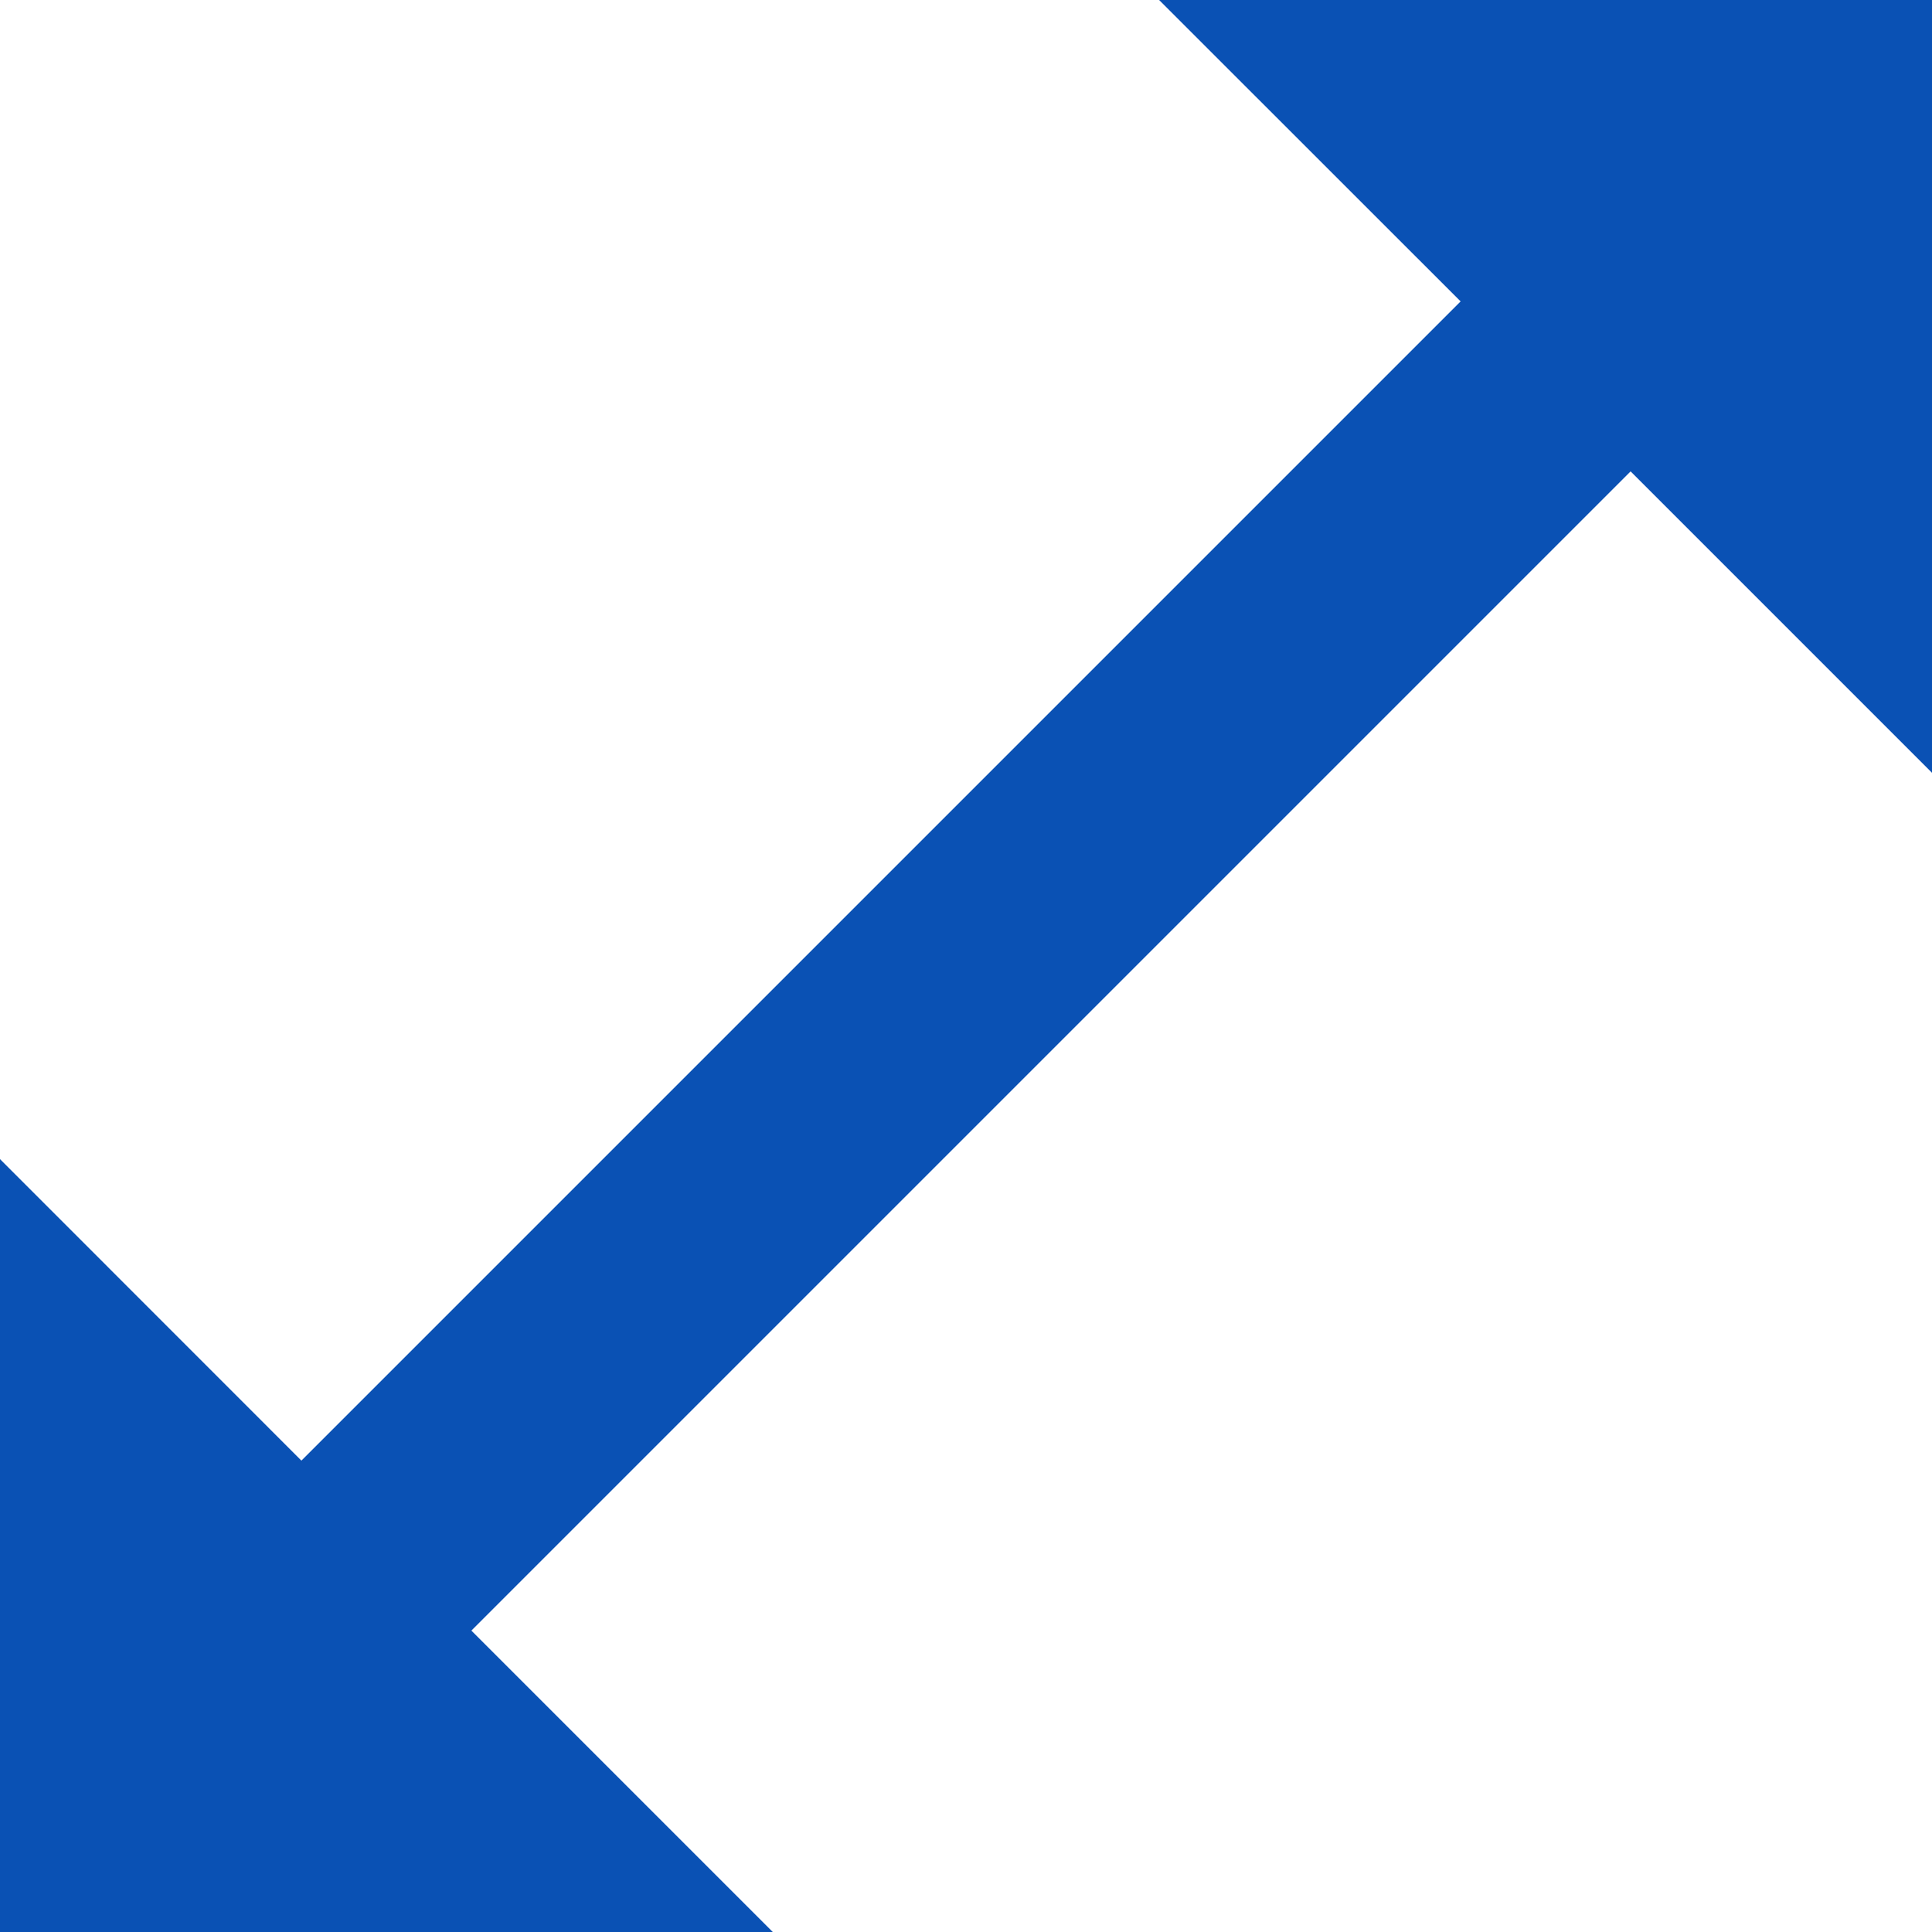 <svg xmlns="http://www.w3.org/2000/svg" width="80.881" height="80.881" viewBox="0 0 80.881 80.881">
  <g id="グループ_1731" data-name="グループ 1731" transform="translate(-781.56 -2408.962)">
    <path id="Icon_ionic-md-resize" data-name="Icon ionic-md-resize" d="M51.9,3.375,64.522,15.993,15.993,64.522,3.375,51.9V84.256H35.727L23.109,71.638,71.638,23.109,84.256,35.727V3.375Z" transform="translate(778.185 2405.587)" fill="#0a51b4"/>
  </g>
</svg>
